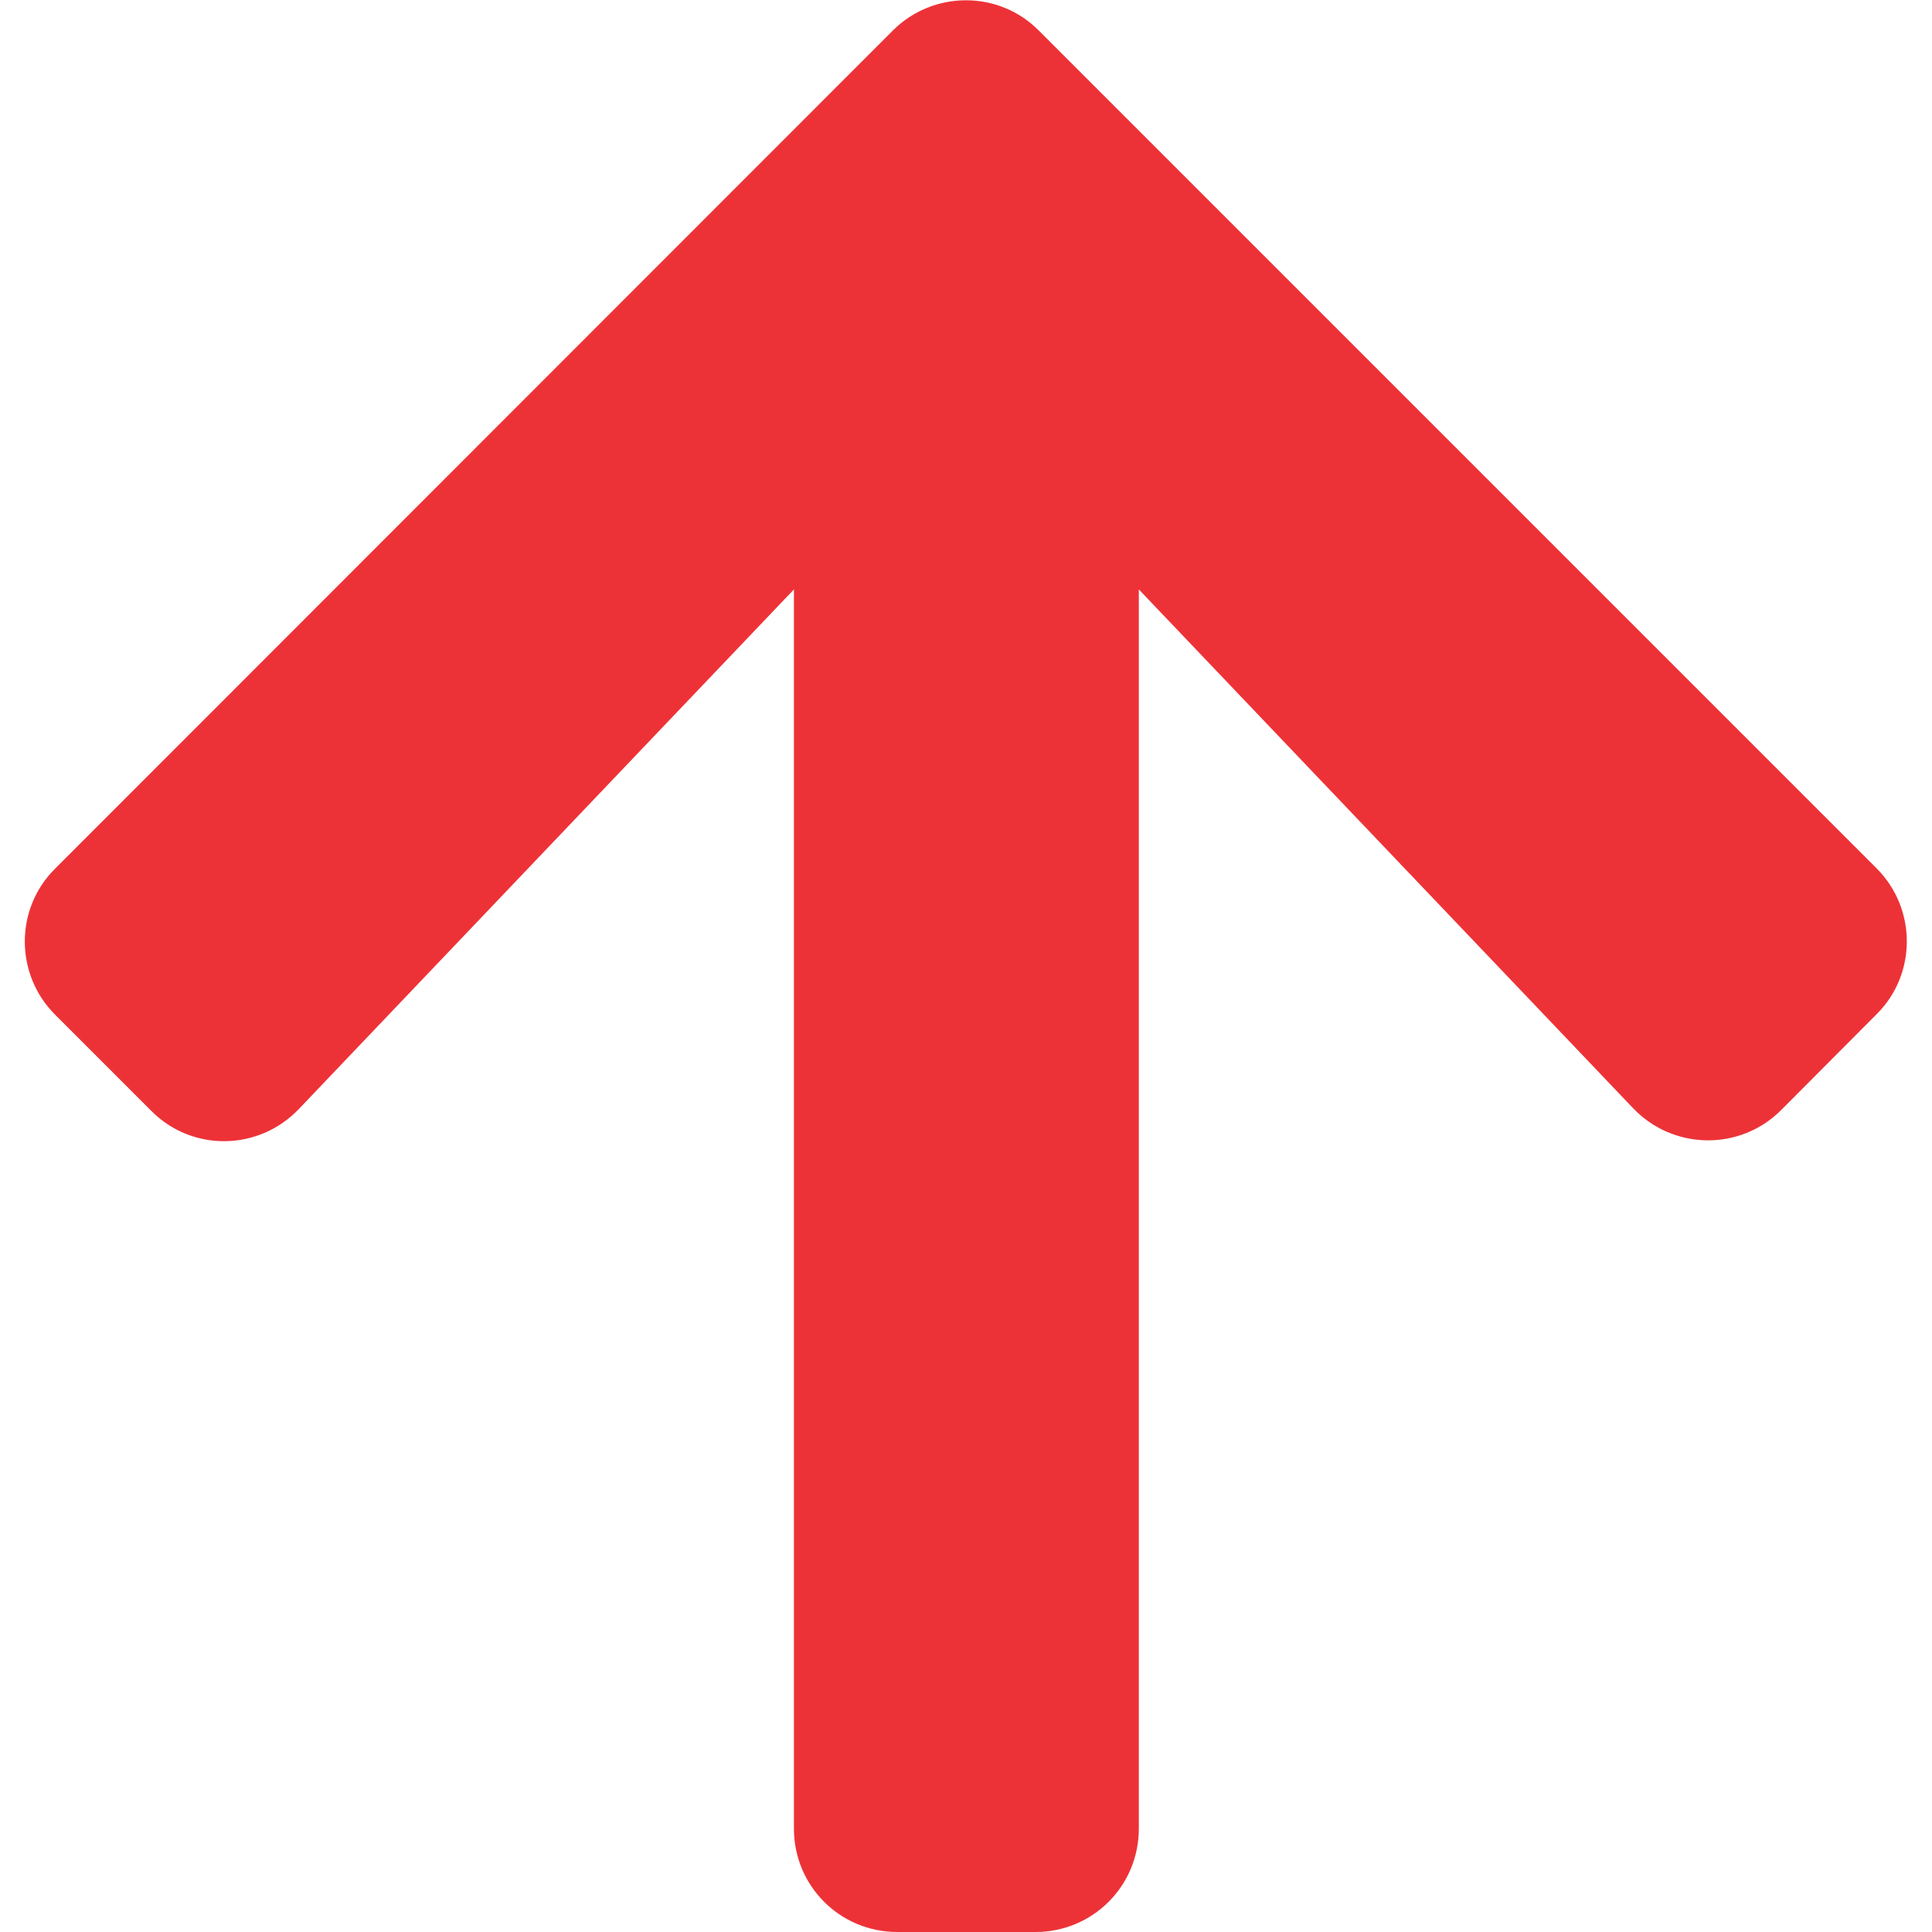 <?xml version="1.0" encoding="utf-8"?>
<!-- Generator: Adobe Illustrator 23.0.2, SVG Export Plug-In . SVG Version: 6.00 Build 0)  -->
<svg version="1.1" id="Layer_1" focusable="false" xmlns="http://www.w3.org/2000/svg" xmlns:xlink="http://www.w3.org/1999/xlink"
	 x="0px" y="0px" viewBox="0 0 512 512" style="enable-background:new 0 0 512 512;" xml:space="preserve">
<style type="text/css">
	.st0{display:none;fill:#ED3237;}
	.st1{display:none;}
	.st2{display:inline;fill:#ED3237;}
	.st3{fill:#ED3237;}
</style>
<path class="st0" d="M487.4,315.7l-42.6-24.6c4.3-23.2,4.3-47,0-70.2l42.6-24.6c4.9-2.8,7.1-8.6,5.5-14
	c-11.1-35.6-30-67.8-54.7-94.6c-3.8-4.1-10-5.1-14.8-2.3L380.8,110c-17.9-15.4-38.5-27.3-60.8-35.1V25.8c0-5.6-3.9-10.5-9.4-11.7
	c-36.7-8.2-74.3-7.8-109.2,0c-5.5,1.2-9.4,6.1-9.4,11.7V75c-22.2,7.9-42.8,19.8-60.8,35.1L88.7,85.5c-4.9-2.8-11-1.9-14.8,2.3
	c-24.7,26.7-43.6,58.9-54.7,94.6c-1.7,5.4,0.6,11.2,5.5,14L67.3,221c-4.3,23.2-4.3,47,0,70.2l-42.6,24.6c-4.9,2.8-7.1,8.6-5.5,14
	c11.1,35.6,30,67.8,54.7,94.6c3.8,4.1,10,5.1,14.8,2.3l42.6-24.6c17.9,15.4,38.5,27.3,60.8,35.1v49.2c0,5.6,3.9,10.5,9.4,11.7
	c36.7,8.2,74.3,7.8,109.2,0c5.5-1.2,9.4-6.1,9.4-11.7v-49.2c22.2-7.9,42.8-19.8,60.8-35.1l42.6,24.6c4.9,2.8,11,1.9,14.8-2.3
	c24.7-26.7,43.6-58.9,54.7-94.6C494.5,324.3,492.3,318.5,487.4,315.7z M256,336c-44.1,0-80-35.9-80-80s35.9-80,80-80s80,35.9,80,80
	S300.1,336,256,336z"/>
<g class="st1">
	<path class="st2" d="M9.1,91c20.5,21.1,40.6,41.3,60.1,62.2c5.6,6,11.1,7.3,18.1,4.5c26-10.3,44.8-28.2,53.7-54.9
		c1.4-4.3-1.4-11.8-4.8-15.4c-19.6-21.2-40-41.6-59.9-62.1c44.1-19.3,105,5.1,128.9,52.3c8.5,16.8,12.9,34.8,11.4,53.6
		c-1.6,20.5,5.8,36.4,20.2,50.6c76.8,75.8,153.3,151.9,230,227.7c14.7,14.6,20.6,31.7,15,51.6c-5.7,20.5-20.2,32.4-40.9,36.4
		c-17.7,3.4-32.5-3.2-44.8-15.4c-76.1-75.3-152.4-150.5-228-226.3c-16.2-16.3-33.8-23.7-56.9-23c-73.2,2.5-126.7-68-105.5-137.7
		C5.9,94.4,6.7,93.9,9.1,91z M409.3,444.2c0,11.2,9.1,20.4,20.7,20.7c12.2,0.3,21.8-8.8,21.8-20.5c0-11.8-9.6-21-21.7-20.7
		C418.7,423.8,409.3,433.1,409.3,444.2z"/>
	<path class="st2" d="M336,229.7c-8.6-8.9-14.7-15.2-19.9-20.6c32.8-33.6,66.2-67.7,99.6-101.9c3.4-3.5,7.1-6.6,10.2-10.3
		c4.9-5.6,15.7-10.6,7.2-19.4c-9.4-9.8-14.9,1.8-20.2,7c-26.9,26.1-53.4,52.5-79.8,79c-10.5,10.5-20.5,21.6-31.1,32.8
		c-7.9-8.7-14.5-15.9-19.1-21c46.7-48.1,94-96.9,141.7-146.1c30,30.5,58.9,60,86.4,88c-46.9,48-94.5,96.6-142.5,145.8
		c-7.4-7.9-14-14.9-20.1-21.4c25.8-26.3,51.9-53,78.1-79.6c11.9-12,24.1-23.7,36.1-35.7c4.6-4.6,10-9.8,3.5-16.3
		c-6.3-6.3-11.6-1.7-16.4,3.2C411.9,151.8,374.3,190.4,336,229.7z"/>
	<path class="st2" d="M40.9,496.6c7.3-35.3,14.4-69.3,21.6-103.3c0.5-2.6,1.6-5.5,3.4-7.3c29.7-31,59.6-62,90-93.4
		c9.1,9.7,15.7,16.7,21.5,22.9c-24.7,25.3-49.7,50.8-74.7,76.3c-2.5,2.6-6.4,4.7-7.4,7.8c-1.4,4.2-0.6,9.1-0.7,13.6
		c4.3-0.2,9.8,1.2,12.6-0.9c7-5.2,13-12,19.2-18.3c21.4-21.9,42.6-43.8,64.7-66.5c6.9,8.2,12.6,14.9,19.1,22.7
		c-16.6,16.5-34.7,34.6-52.9,52.6c-9.1,9.1-18.2,18.2-27.4,27.2c-4.6,4.5-8.9,9.3-3.2,15.3c6.2,6.5,11.6,2.2,16.4-2.7
		c26.5-27,52.9-54,80.6-82.3c7.3,9,13.5,16.6,19.1,23.5c-28.1,28.6-57.9,59-87.7,89.3c-1.6,1.6-3.7,3.3-5.9,3.7
		C113.6,483.5,77.8,490,40.9,496.6z"/>
</g>
<path class="st0" d="M5.5,267.8c0-7.5,0-15,0-22.5c0.1-0.9,0.4-1.8,0.4-2.7c1.1-20.4,4.5-40.4,10.6-59.8c20.7-64.9,61-114,120.5-147
	c28.8-16,59.9-25.4,92.7-28.8c5.2-0.5,10.3-1,15.5-1.5c7.5,0,15,0,22.5,0c1.1,0.2,2.2,0.4,3.3,0.4c13.3,0.7,26.5,2.4,39.5,5.4
	c62.5,14.4,112.8,47.6,150.3,99.5c25.6,35.5,40.5,75.3,45.2,118.9c0.6,5.2,1,10.3,1.5,15.5c0,7.5,0,15,0,22.5
	c-0.2,1.1-0.4,2.2-0.5,3.3c-0.9,16.4-3.3,32.6-7.6,48.4c-18.1,66.9-57,118.2-116.5,153.8c-30.7,18.4-64.1,29.1-99.8,32.8
	c-5.2,0.5-10.3,1-15.5,1.5c-7.5,0-15,0-22.5,0c-1-0.2-2-0.4-3-0.4c-25-1.3-49.2-6.2-72.6-15C113.5,470.9,70,434.3,39.5,382.6
	C21.4,352,10.7,318.9,7,283.5C6.4,278.3,6,273,5.5,267.8z M256.6,490.1c129-0.1,233.6-104.8,233.5-233.7
	C489.9,127.5,385.4,23.1,256.6,23C127.7,22.9,23,127.6,23,256.5C23,385.5,127.8,490.2,256.6,490.1z"/>
<path class="st0" d="M172.8,362.4c1.1-6.7,2.3-14.3,3.5-21.9c2.5-15.2,4.9-30.5,7.5-45.7c0.3-1.9-0.2-3.1-1.5-4.5
	c-15.3-15.6-30.5-31.3-45.7-47c-5.1-5.3-6.7-11.7-4.4-18.7c2.3-7,7.4-11.1,14.7-12.3c8.4-1.3,16.8-2.6,25.3-3.9
	c12.4-1.9,24.8-3.8,37.2-5.6c1.9-0.3,2.8-1,3.6-2.6c8.9-19.2,17.8-38.3,26.7-57.5c2.8-6.1,7.3-10.1,13.9-11.2
	c8.6-1.4,15.9,2.7,19.7,10.9c7.3,15.5,14.5,31.1,21.7,46.6c1.8,3.9,3.6,7.9,5.6,11.8c0.4,0.9,1.6,1.7,2.6,1.9
	c20.9,3.3,41.8,6.5,62.7,9.7c7.4,1.1,12.6,5.2,15,12.3c2.4,7.2,0.6,13.6-4.7,19.1c-11.6,12-23.3,24-34.9,36
	c-3.5,3.6-6.9,7.3-10.5,10.8c-1.3,1.3-1.7,2.5-1.4,4.3c2.7,16.1,5.3,32.3,7.9,48.5c0.9,5.6,1.9,11.3,2.8,16.9
	c1.1,7.6-1.2,13.9-7.5,18.3c-6.3,4.4-12.9,4.3-19.6,0.7c-18-9.6-35.9-19.3-53.8-29c-1.8-1-3.1-1-4.9,0c-17.9,9.7-35.9,19.3-53.8,29
	c-6.2,3.3-12.4,3.7-18.5,0C175.8,375.7,172.9,370.2,172.8,362.4z"/>
<path class="st0" d="M255.6,512.4C114.5,512.2,0.2,397.5,0,255.8C-0.2,113.8,114.8-0.7,257.1-0.4C398.4,0,512.2,114.7,512,256.6
	C511.8,397.8,396.8,512.5,255.6,512.4z M387.7,300.3c0-5.7,0-10.1,0-14.6c0-56.1,0-112.2,0-168.3c0-21.8-5.4-27.4-27-27.4
	c-72.4-0.1-144.7-0.1-217.1-0.1c-21.2,0-27.7,6.3-27.7,27.2c0,93.6,0.1,187.3,0.2,280.9c0,17.9,6.3,24.7,24.3,24.9
	c37.1,0.3,74.2,0.1,111.3,0c2.6,0,5.2-0.7,8.2-1.1c0-10.2,0-19.9,0-30.6c-32.4,0-64-0.6-95.5,0.3c-12.8,0.3-17.1-2.9-17-16.4
	c0.6-79.6,0.3-159.2,0.3-238.8c0-4.4,0.5-8.7,0.8-13.3c69.5,0,137.9,0,207.8,0c0,59.5,0,118.1,0,177.3
	C367,300.3,376.4,300.3,387.7,300.3z M252,214.6c23,0,46.1,0,69.1,0c7.7,0,14.7-0.4,15.1-10.8c0.4-10.7-6.1-12.8-14.8-12.8
	c-46.5,0-93.1,0-139.6,0c-8.3,0-14.3,2.2-14.4,11.9c-0.1,9.9,5.7,11.9,14.1,11.8C205,214.5,228.5,214.6,252,214.6z M252,152.4
	c-23.5,0-47,0.1-70.6-0.1c-7.5-0.1-13.4,0.6-13.8,10.4c-0.5,10,4.9,12.4,13.4,12.4c47-0.1,94.1-0.1,141.1,0c8.2,0,14.2-1.8,14-11.9
	c-0.2-10.6-7.1-10.9-14.9-10.8C298.1,152.4,275.1,152.4,252,152.4z M251.3,253.3c24,0,48-0.1,71.9,0c8,0,13-2.3,12.8-11.5
	c-0.2-9.3-5.4-10.9-13.3-10.9c-47.5,0.2-95,0.2-142.5,0c-8.4,0-12.9,2.5-12.9,11.4c0,9.3,5.5,11.1,13.3,11.1
	C204.3,253.2,227.8,253.3,251.3,253.3z M375.5,410.2c-27.5,0-54.7,0-82.2,0c0-26.5,0-52,0-77.1c22-6.3,46.4,6.4,65.8-10.6
	c-22.3-1.8-44.3-1.7-66.3-1.9c-8-0.1-11.3,3.4-11.2,11.4c0.2,26.2,0.3,52.4-0.1,78.6c-0.1,8.2,3.3,12.1,10.8,12.2
	c28,0.2,56,0.4,84-0.4c3.8-0.1,10.5-5.5,10.8-8.9c1.2-15.5,0.5-31.1,0.5-48.4C370,377.8,380.2,395,375.5,410.2z M298.1,368.2
	c10.9,9.6,21.9,19.6,33.4,28.9c1.8,1.4,7.4,1,9-0.7c19.6-20.5,38.7-41.4,57.8-62c-13.2-17.3-14.1-17.4-27.6-3
	c-12.2,13.1-24.3,26.2-36.3,39.2C309.2,350.4,309.2,350.4,298.1,368.2z M224.8,293.2c14.9,0,29.8-0.1,44.7,0
	c8,0.1,12.8-2.7,12.9-11.7c0.1-8.8-4.4-12.1-12.5-12.1c-29.8,0-59.6,0-89.4,0c-7.9,0-12.8,2.7-12.9,11.7
	c-0.1,8.9,4.5,12.1,12.5,12.1C195,293.2,209.9,293.2,224.8,293.2z"/>
<path class="st3" d="M40,294.3l-25.4-25.4c-10.7-10.7-10.7-28.1,0-38.7l222-222.1c10.7-10.7,28.1-10.7,38.7,0l222,222
	c10.7,10.7,10.7,28.1,0,38.7L472,294.2c-10.9,10.9-28.6,10.6-39.2-0.5L301.8,156.2v328.4c0,15.2-12.2,27.4-27.4,27.4h-36.6
	c-15.2,0-27.4-12.2-27.4-27.4V156.2L79.2,293.9C68.5,305.1,50.8,305.3,40,294.3z"/>
</svg>
